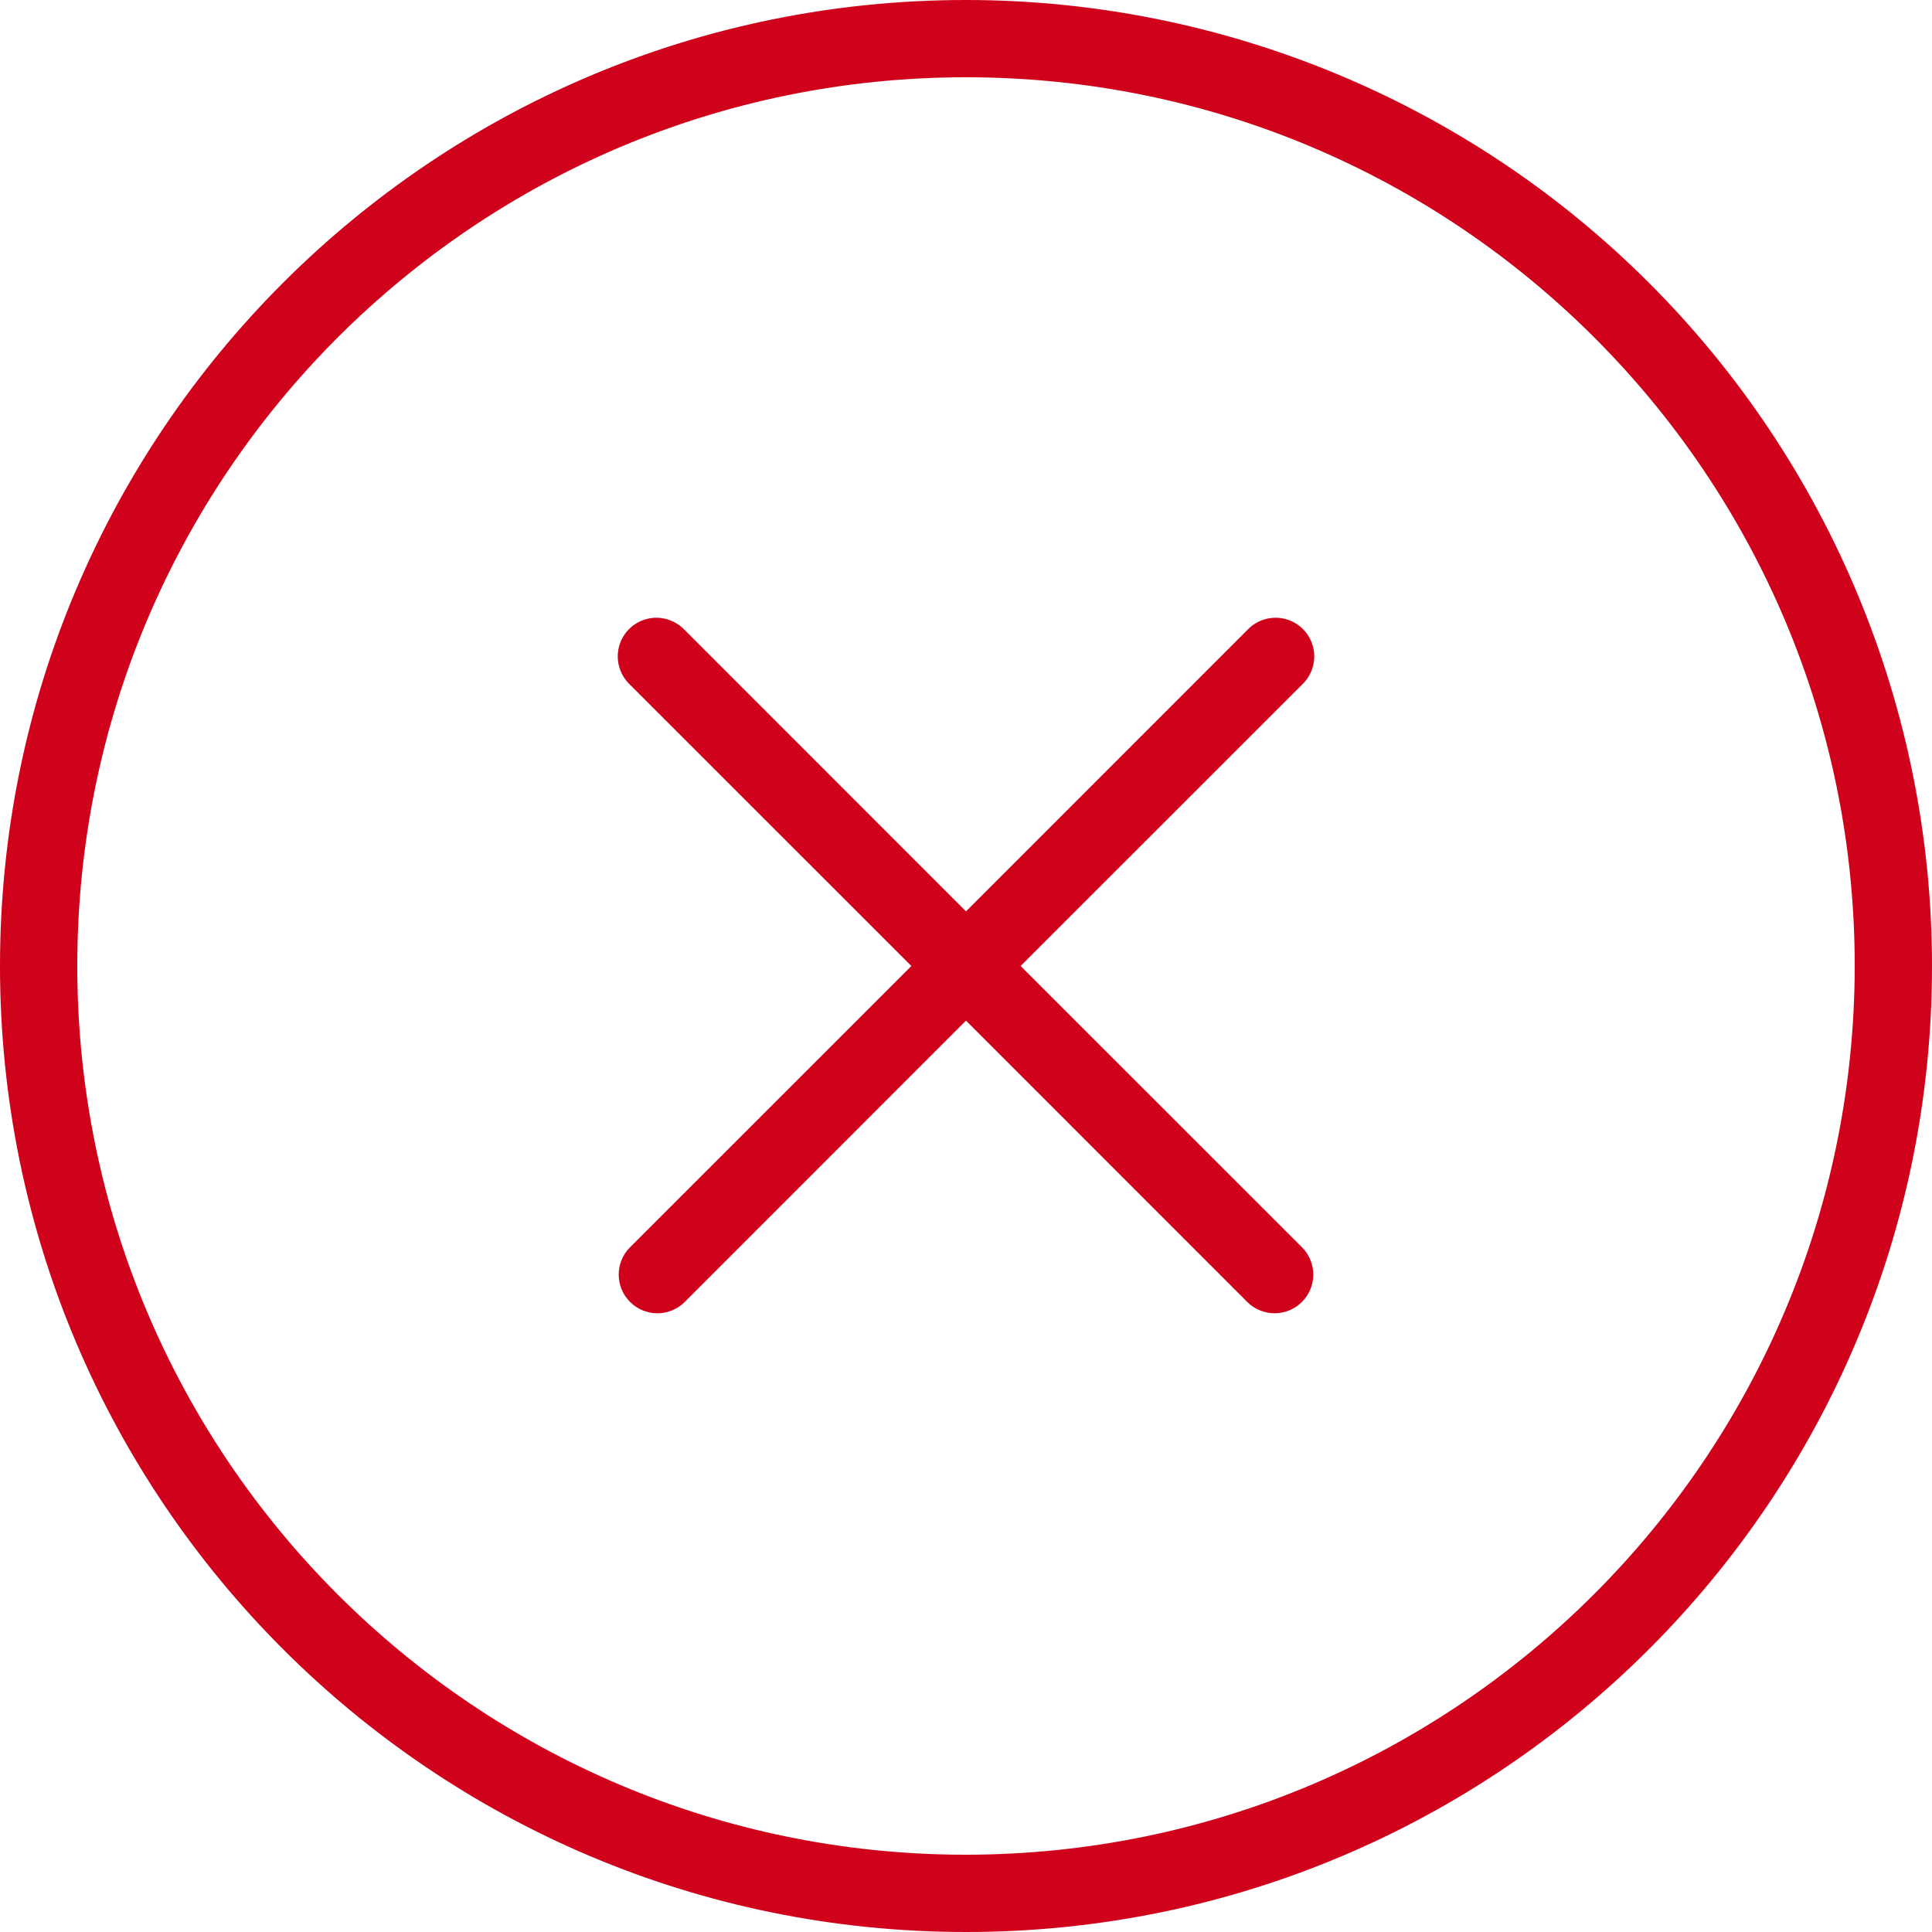 <?xml version="1.0" encoding="UTF-8"?>
<svg width="25px" height="25px" viewBox="0 0 25 25" version="1.1" xmlns="http://www.w3.org/2000/svg" xmlns:xlink="http://www.w3.org/1999/xlink">
    <title>0E58165A-7802-403B-83FB-E9B0EB4F9448</title>
    <g id="Symbols" stroke="none" stroke-width="1" fill="none" fill-rule="evenodd">
        <g id="warning_error" fill="#D0021B">
            <path d="M16.854,8.854 L13.207,12.5 L16.854,16.146 C17.043,16.343 17.04,16.655 16.847,16.847 C16.655,17.04 16.343,17.043 16.146,16.854 L12.5,13.207 L8.854,16.854 C8.657,17.043 8.345,17.04 8.153,16.847 C7.96,16.655 7.957,16.343 8.146,16.146 L11.793,12.5 L8.146,8.854 C8.017,8.728 7.964,8.542 8.01,8.367 C8.056,8.192 8.192,8.056 8.367,8.01 C8.542,7.964 8.728,8.017 8.854,8.146 L12.5,11.793 L16.146,8.146 C16.272,8.017 16.458,7.964 16.633,8.01 C16.808,8.056 16.944,8.192 16.99,8.367 C17.036,8.542 16.983,8.728 16.854,8.854 Z M25,12.5 C25,19.404 19.404,25 12.5,25 C5.596,25 0,19.404 0,12.5 C0,5.596 5.596,0 12.5,0 C15.815,0 18.995,1.317 21.339,3.661 C23.683,6.005 25,9.185 25,12.5 Z M24,12.5 C24,6.149 18.851,1 12.5,1 C6.149,1 1,6.149 1,12.5 C1,18.851 6.149,24 12.5,24 C18.848,23.993 23.993,18.848 24,12.5 Z" id="Shape"></path>
        </g>
    </g>
</svg>